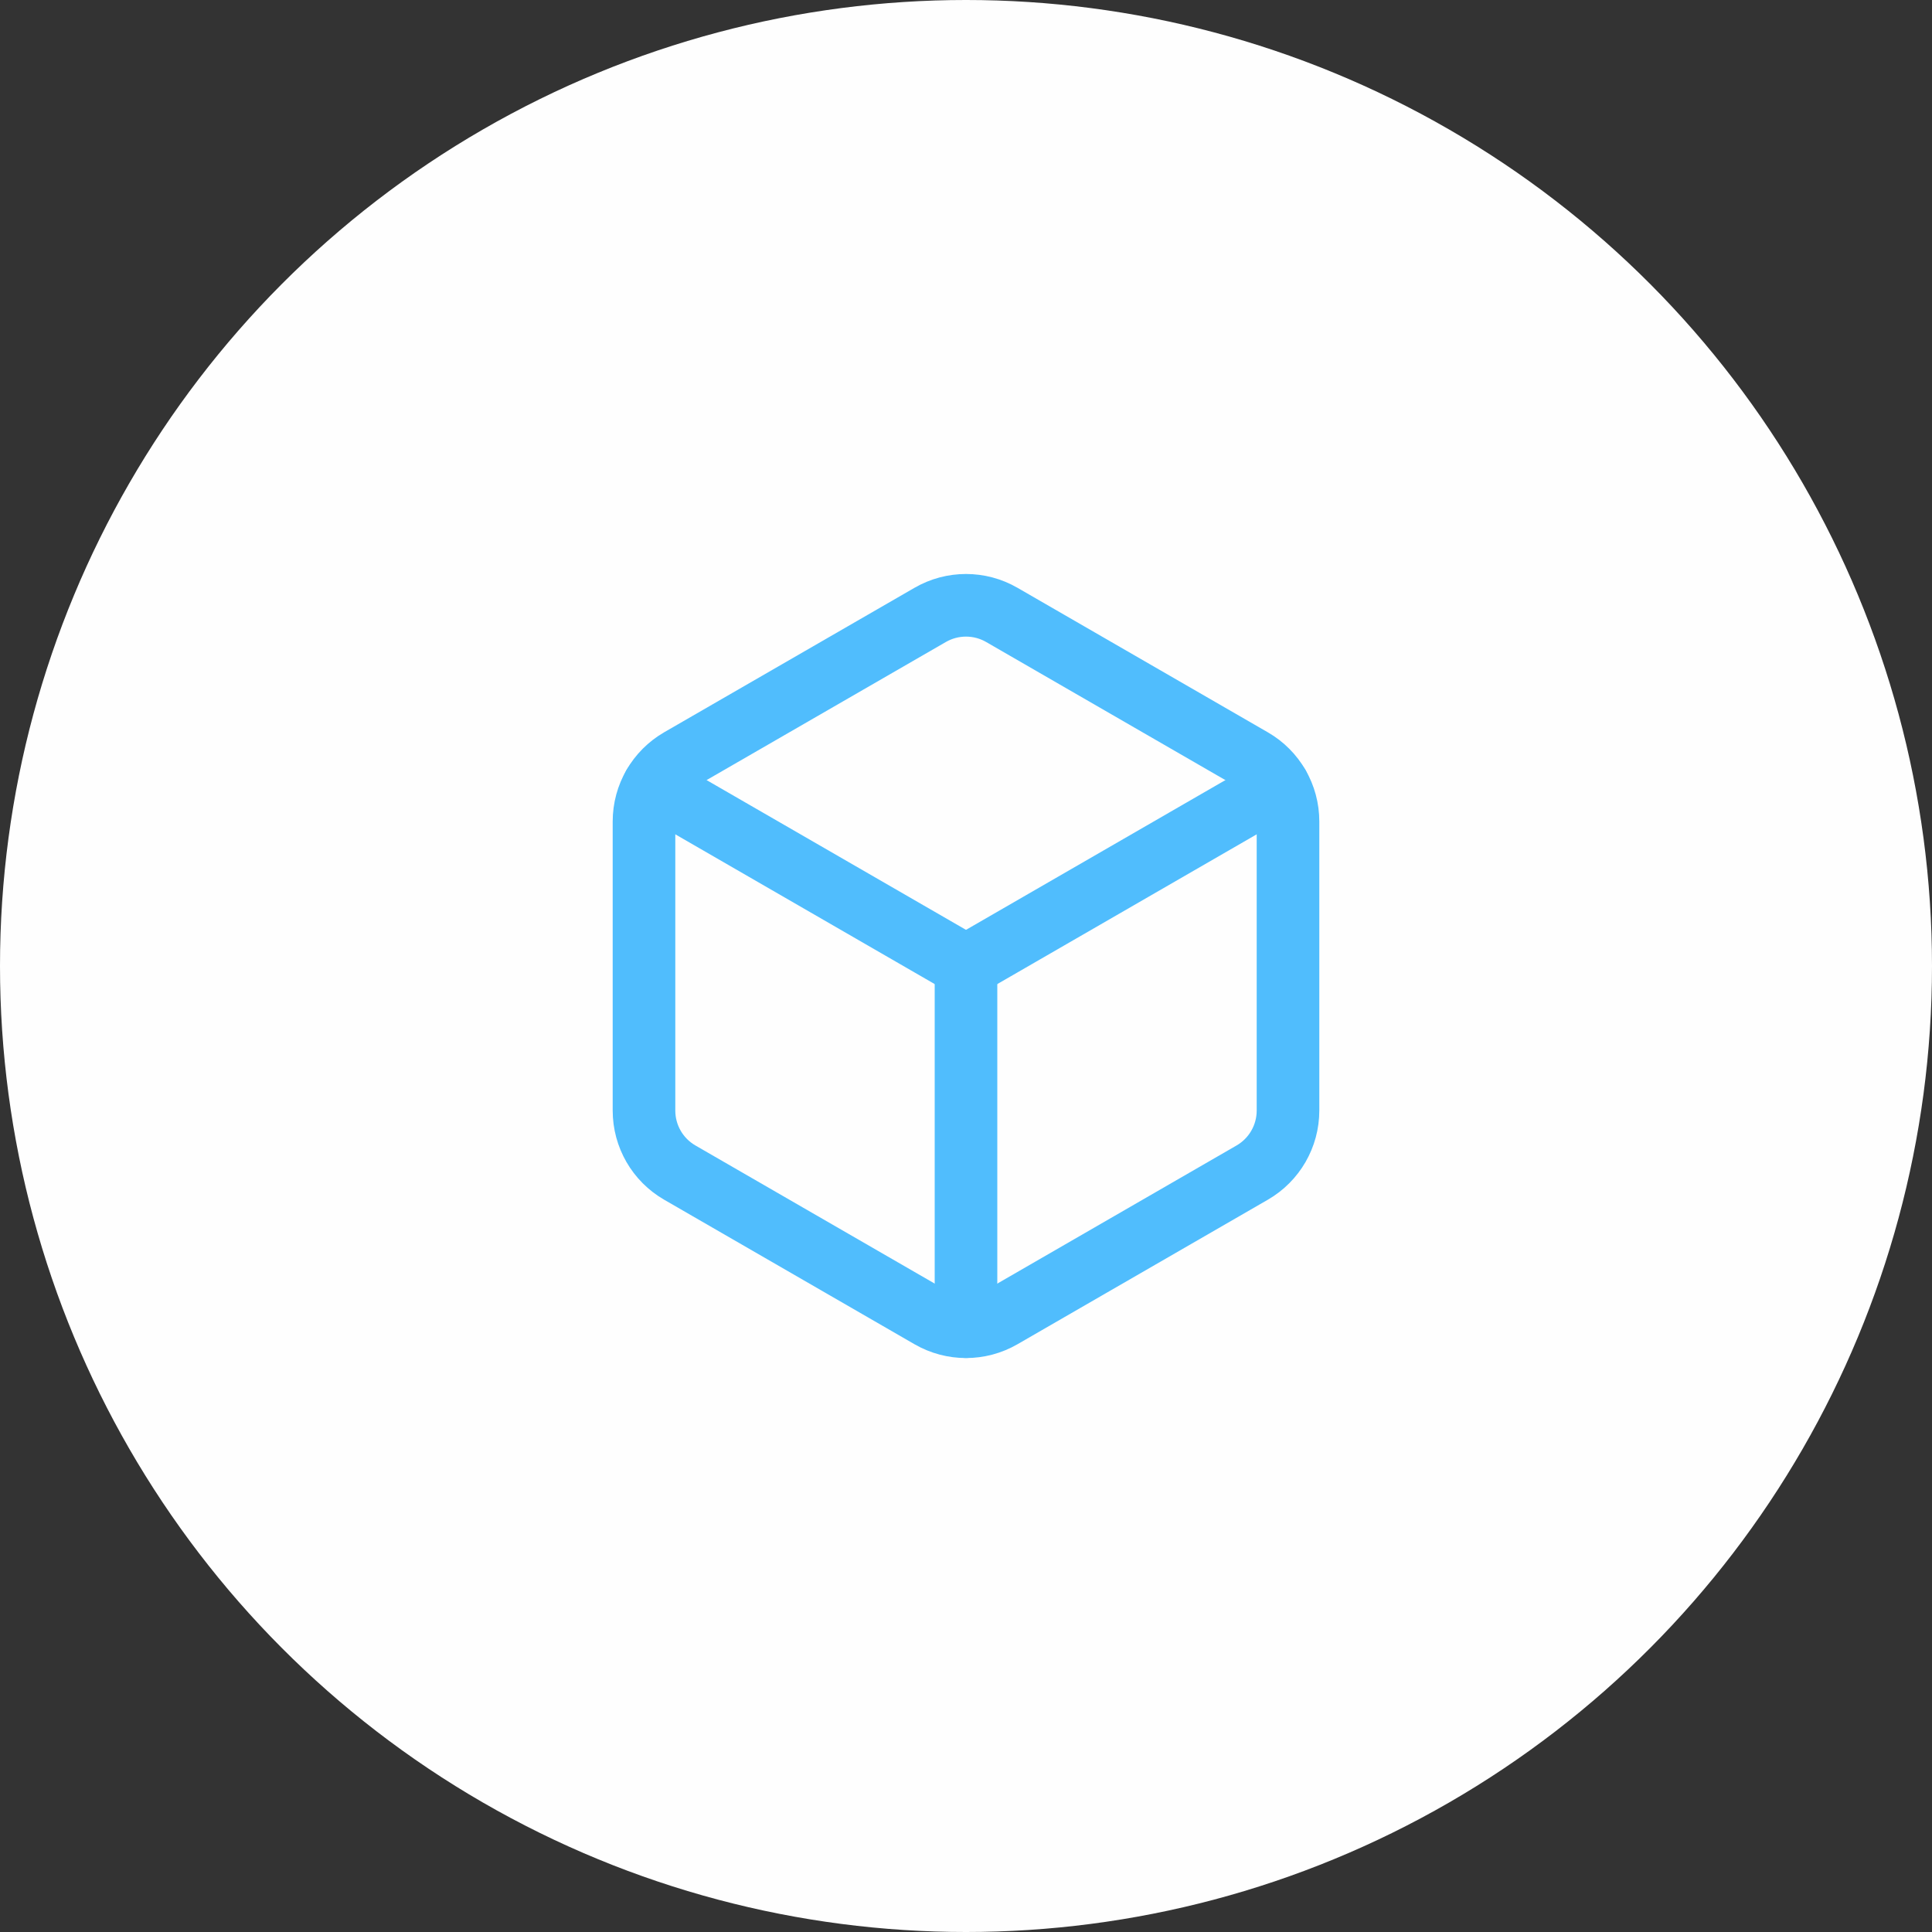 <?xml version="1.0" encoding="UTF-8"?> <svg xmlns="http://www.w3.org/2000/svg" width="54" height="54" viewBox="0 0 54 54" fill="none"><rect x="0" y="0" width="54" height="54" fill="#333333" stroke="none"/> <circle cx="27" cy="27" r="27" fill="#FEFEFE"></circle> <g clip-path="url(#clip0_204_894)"> <path fill-rule="evenodd" clip-rule="evenodd" d="M36 31.041V22.959C36 22.244 35.619 21.584 35 21.227L28 17.186C27.381 16.829 26.619 16.829 26 17.186L19 21.226C18.381 21.584 18 22.244 18 22.959V31.042C18 31.757 18.381 32.417 19 32.774L26 36.815C26.619 37.172 27.381 37.172 28 36.815L35 32.774C35.619 32.416 36 31.756 36 31.041Z" stroke="#50BDFD" stroke-width="1.75" stroke-linecap="round" stroke-linejoin="round"></path> <path d="M27 37.08V27" stroke="#50BDFD" stroke-width="1.75" stroke-linecap="round" stroke-linejoin="round"></path> <path d="M27 27L35.73 21.96" stroke="#50BDFD" stroke-width="1.75" stroke-linecap="round" stroke-linejoin="round"></path> <path d="M18.27 21.96L27 27" stroke="#50BDFD" stroke-width="1.75" stroke-linecap="round" stroke-linejoin="round"></path> </g> <defs> <clipPath id="clip0_204_894"> <rect width="24" height="24" fill="white" transform="translate(15 15)"></rect> </clipPath> </defs> </svg> 